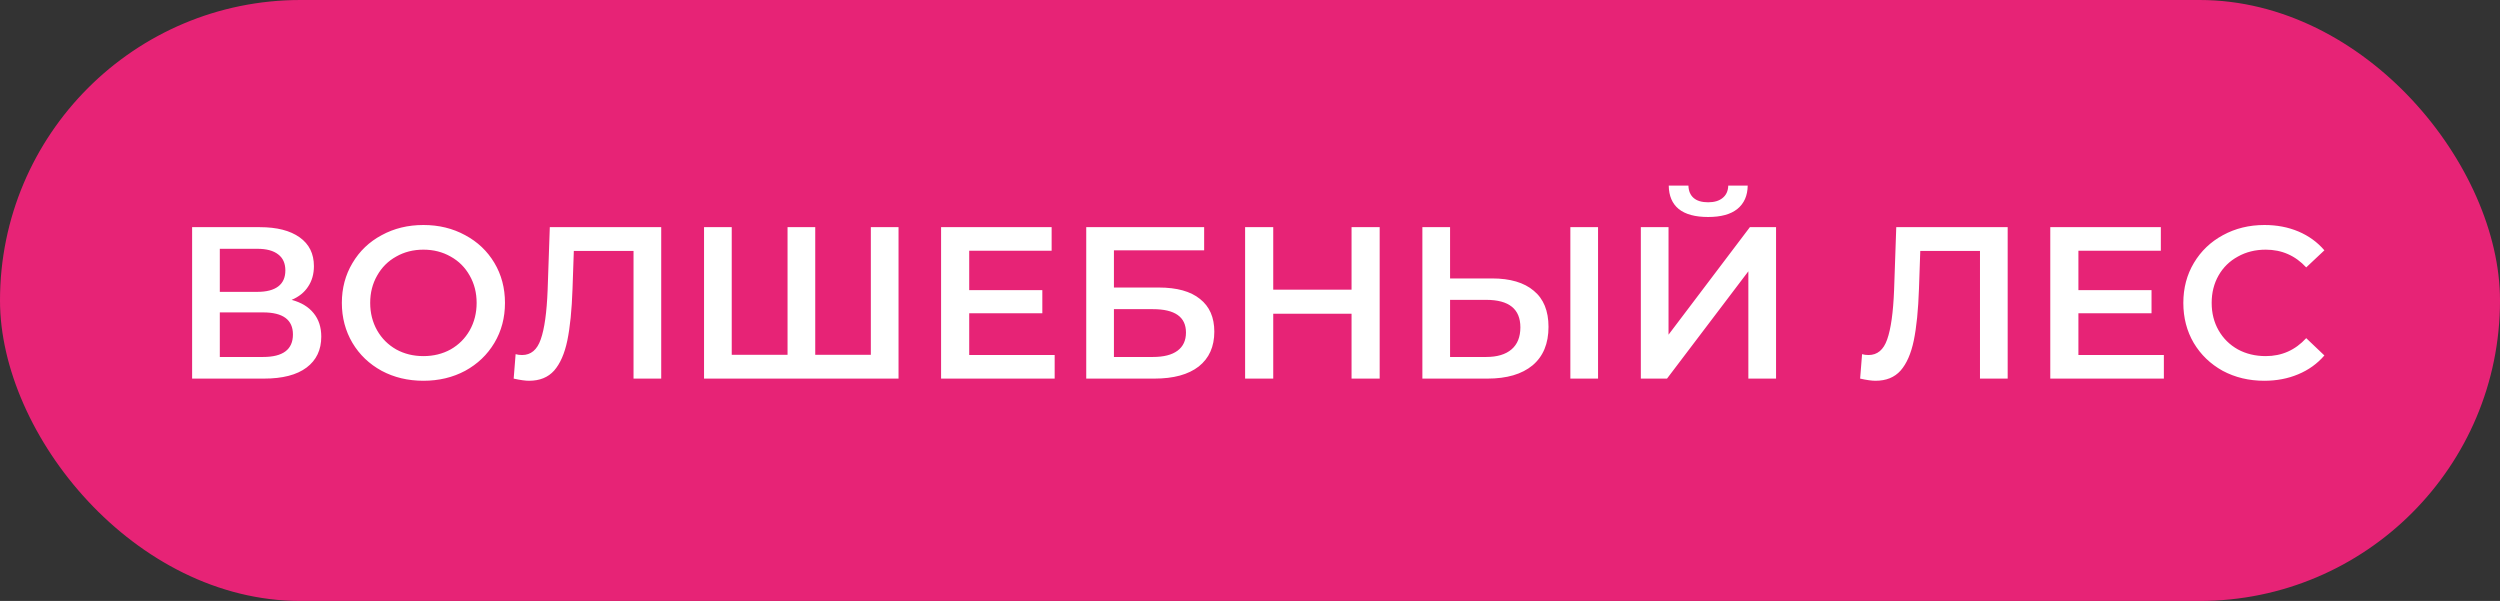 <?xml version="1.0" encoding="UTF-8"?> <svg xmlns="http://www.w3.org/2000/svg" width="416" height="100" viewBox="0 0 416 100" fill="none"><rect x="0" y="0" width="416" height="100" fill="#333333" stroke="none"/><rect width="416" height="100" rx="50" fill="#E72376"></rect><path d="M48.528 49.896C50.136 50.328 51.36 51.072 52.2 52.128C53.04 53.16 53.46 54.456 53.46 56.016C53.46 58.224 52.644 59.94 51.012 61.164C49.38 62.388 47.016 63 43.92 63H31.968V37.8H43.236C46.068 37.8 48.276 38.364 49.86 39.492C51.444 40.62 52.236 42.216 52.236 44.28C52.236 45.6 51.912 46.74 51.264 47.7C50.64 48.66 49.728 49.392 48.528 49.896ZM36.576 48.564H42.84C44.352 48.564 45.504 48.264 46.296 47.664C47.088 47.064 47.484 46.176 47.484 45C47.484 43.824 47.088 42.936 46.296 42.336C45.504 41.712 44.352 41.4 42.84 41.4H36.576V48.564ZM43.776 59.4C47.088 59.4 48.744 58.152 48.744 55.656C48.744 53.208 47.088 51.984 43.776 51.984H36.576V59.4H43.776ZM70.456 63.36C67.888 63.36 65.572 62.808 63.508 61.704C61.444 60.576 59.824 59.028 58.648 57.06C57.472 55.068 56.884 52.848 56.884 50.4C56.884 47.952 57.472 45.744 58.648 43.776C59.824 41.784 61.444 40.236 63.508 39.132C65.572 38.004 67.888 37.44 70.456 37.44C73.024 37.44 75.34 38.004 77.404 39.132C79.468 40.236 81.088 41.772 82.264 43.74C83.44 45.708 84.028 47.928 84.028 50.4C84.028 52.872 83.44 55.092 82.264 57.06C81.088 59.028 79.468 60.576 77.404 61.704C75.34 62.808 73.024 63.36 70.456 63.36ZM70.456 59.256C72.136 59.256 73.648 58.884 74.992 58.14C76.336 57.372 77.392 56.316 78.16 54.972C78.928 53.604 79.312 52.08 79.312 50.4C79.312 48.72 78.928 47.208 78.16 45.864C77.392 44.496 76.336 43.44 74.992 42.696C73.648 41.928 72.136 41.544 70.456 41.544C68.776 41.544 67.264 41.928 65.92 42.696C64.576 43.44 63.52 44.496 62.752 45.864C61.984 47.208 61.6 48.72 61.6 50.4C61.6 52.08 61.984 53.604 62.752 54.972C63.52 56.316 64.576 57.372 65.92 58.14C67.264 58.884 68.776 59.256 70.456 59.256ZM110.027 37.8V63H105.419V41.76H95.483L95.267 48.06C95.147 51.588 94.859 54.456 94.403 56.664C93.947 58.848 93.215 60.516 92.207 61.668C91.199 62.796 89.807 63.36 88.031 63.36C87.407 63.36 86.555 63.24 85.475 63L85.799 58.932C86.111 59.028 86.471 59.076 86.879 59.076C88.343 59.076 89.375 58.212 89.975 56.484C90.599 54.732 90.983 51.984 91.127 48.24L91.487 37.8H110.027ZM149.516 37.8V63H117.152V37.8H121.76V59.04H131.048V37.8H135.656V59.04H144.908V37.8H149.516ZM175.496 59.076V63H156.596V37.8H174.992V41.724H161.276V48.276H173.444V52.128H161.276V59.076H175.496ZM180.75 37.8H200.37V41.652H185.358V47.844H192.81C195.834 47.844 198.126 48.48 199.686 49.752C201.27 51 202.062 52.812 202.062 55.188C202.062 57.684 201.198 59.616 199.47 60.984C197.742 62.328 195.282 63 192.09 63H180.75V37.8ZM191.838 59.4C193.638 59.4 195.006 59.052 195.942 58.356C196.878 57.66 197.346 56.652 197.346 55.332C197.346 52.74 195.51 51.444 191.838 51.444H185.358V59.4H191.838ZM229.578 37.8V63H224.898V52.2H211.866V63H207.186V37.8H211.866V48.204H224.898V37.8H229.578ZM248.275 46.332C251.299 46.332 253.615 47.016 255.223 48.384C256.855 49.728 257.671 51.732 257.671 54.396C257.671 57.18 256.783 59.316 255.007 60.804C253.231 62.268 250.735 63 247.519 63H236.683V37.8H241.291V46.332H248.275ZM247.303 59.4C249.127 59.4 250.531 58.98 251.515 58.14C252.499 57.3 252.991 56.076 252.991 54.468C252.991 51.42 251.095 49.896 247.303 49.896H241.291V59.4H247.303ZM261.307 37.8H265.915V63H261.307V37.8ZM273.035 37.8H277.643V55.692L291.179 37.8H295.535V63H290.927V45.144L277.391 63H273.035V37.8ZM284.231 36.108C282.071 36.108 280.439 35.664 279.335 34.776C278.255 33.888 277.703 32.592 277.679 30.888H280.955C280.979 31.776 281.267 32.46 281.819 32.94C282.371 33.42 283.175 33.66 284.231 33.66C285.263 33.66 286.067 33.42 286.643 32.94C287.243 32.46 287.555 31.776 287.579 30.888H290.819C290.795 32.568 290.219 33.864 289.091 34.776C287.987 35.664 286.367 36.108 284.231 36.108ZM334.077 37.8V63H329.469V41.76H319.533L319.317 48.06C319.197 51.588 318.909 54.456 318.453 56.664C317.997 58.848 317.265 60.516 316.257 61.668C315.249 62.796 313.857 63.36 312.081 63.36C311.457 63.36 310.605 63.24 309.525 63L309.849 58.932C310.161 59.028 310.521 59.076 310.929 59.076C312.393 59.076 313.425 58.212 314.025 56.484C314.649 54.732 315.033 51.984 315.177 48.24L315.537 37.8H334.077ZM360.067 59.076V63H341.167V37.8H359.563V41.724H345.847V48.276H358.015V52.128H345.847V59.076H360.067ZM376.77 63.36C374.226 63.36 371.922 62.808 369.858 61.704C367.818 60.576 366.21 59.028 365.034 57.06C363.882 55.092 363.306 52.872 363.306 50.4C363.306 47.928 363.894 45.708 365.07 43.74C366.246 41.772 367.854 40.236 369.894 39.132C371.958 38.004 374.262 37.44 376.806 37.44C378.87 37.44 380.754 37.8 382.458 38.52C384.162 39.24 385.602 40.284 386.778 41.652L383.754 44.496C381.93 42.528 379.686 41.544 377.022 41.544C375.294 41.544 373.746 41.928 372.378 42.696C371.01 43.44 369.942 44.484 369.174 45.828C368.406 47.172 368.022 48.696 368.022 50.4C368.022 52.104 368.406 53.628 369.174 54.972C369.942 56.316 371.01 57.372 372.378 58.14C373.746 58.884 375.294 59.256 377.022 59.256C379.686 59.256 381.93 58.26 383.754 56.268L386.778 59.148C385.602 60.516 384.15 61.56 382.422 62.28C380.718 63 378.834 63.36 376.77 63.36Z" fill="white"></path></svg> 